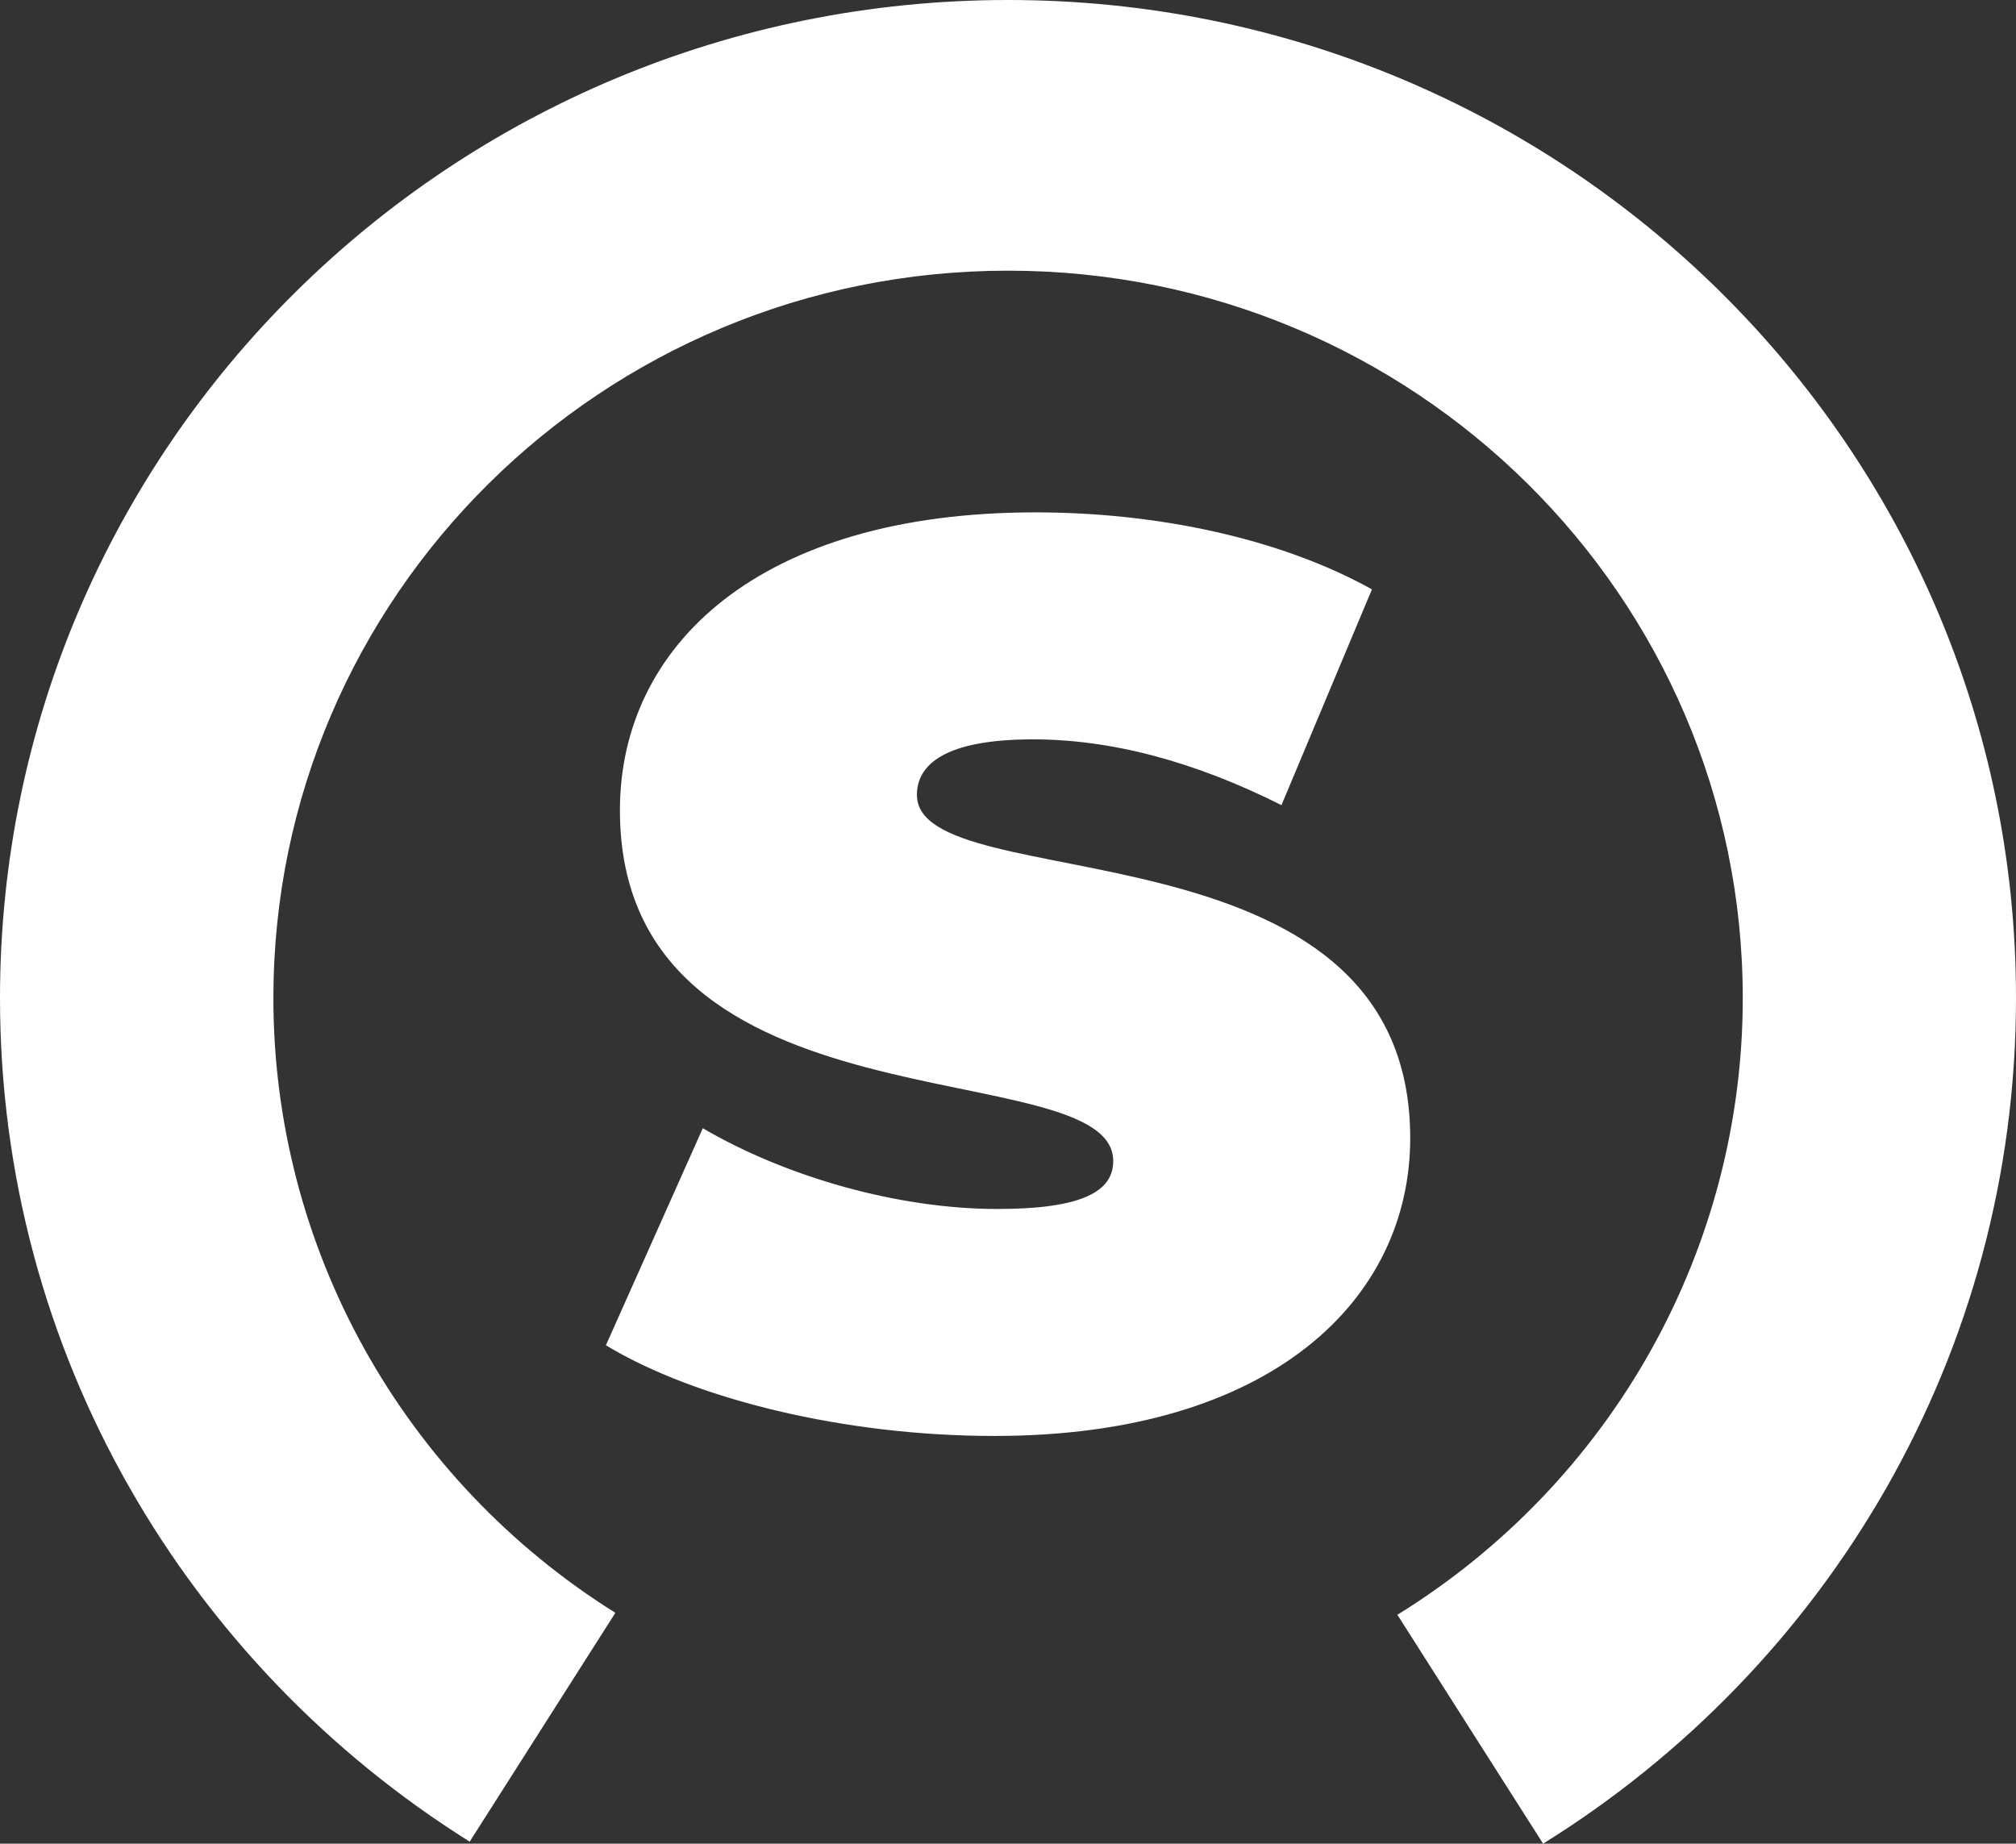 <svg width="82" height="75" viewBox="0 0 82 75" fill="none" xmlns="http://www.w3.org/2000/svg">
<rect x="0" y="0" width="82" height="75" fill="#333333" stroke="none"/>
<path d="M24.645 54.725L28.586 45.896C32.007 47.899 36.569 49.181 40.561 49.181C44.035 49.181 45.28 48.462 45.28 47.23C45.28 42.714 25.215 46.358 25.215 32.959C25.215 26.285 30.866 20.843 42.117 20.843C46.992 20.843 52.019 21.87 55.803 23.975L52.123 32.753C48.546 30.957 45.176 30.077 42.013 30.077C38.436 30.077 37.295 31.104 37.295 32.335C37.295 36.647 57.36 33.054 57.36 46.3C57.36 52.87 51.708 58.414 40.457 58.414C34.393 58.42 28.275 56.926 24.645 54.725Z" fill="white"/>
<path d="M19.104 74.919L25.03 65.609C20.768 62.942 17.257 59.25 14.825 54.878C12.392 50.505 11.118 45.593 11.12 40.601C11.12 24.258 24.498 11.011 41.003 11.011C57.508 11.011 70.886 24.258 70.886 40.601C70.888 45.62 69.599 50.556 67.141 54.946C64.683 59.335 61.138 63.032 56.838 65.689L62.765 75C74.322 67.82 82 55.102 82 40.599C82.006 18.178 63.648 0 41.003 0C18.358 0 0 18.178 0 40.601C0 55.047 7.626 67.723 19.104 74.919Z" fill="white"/>
</svg>
